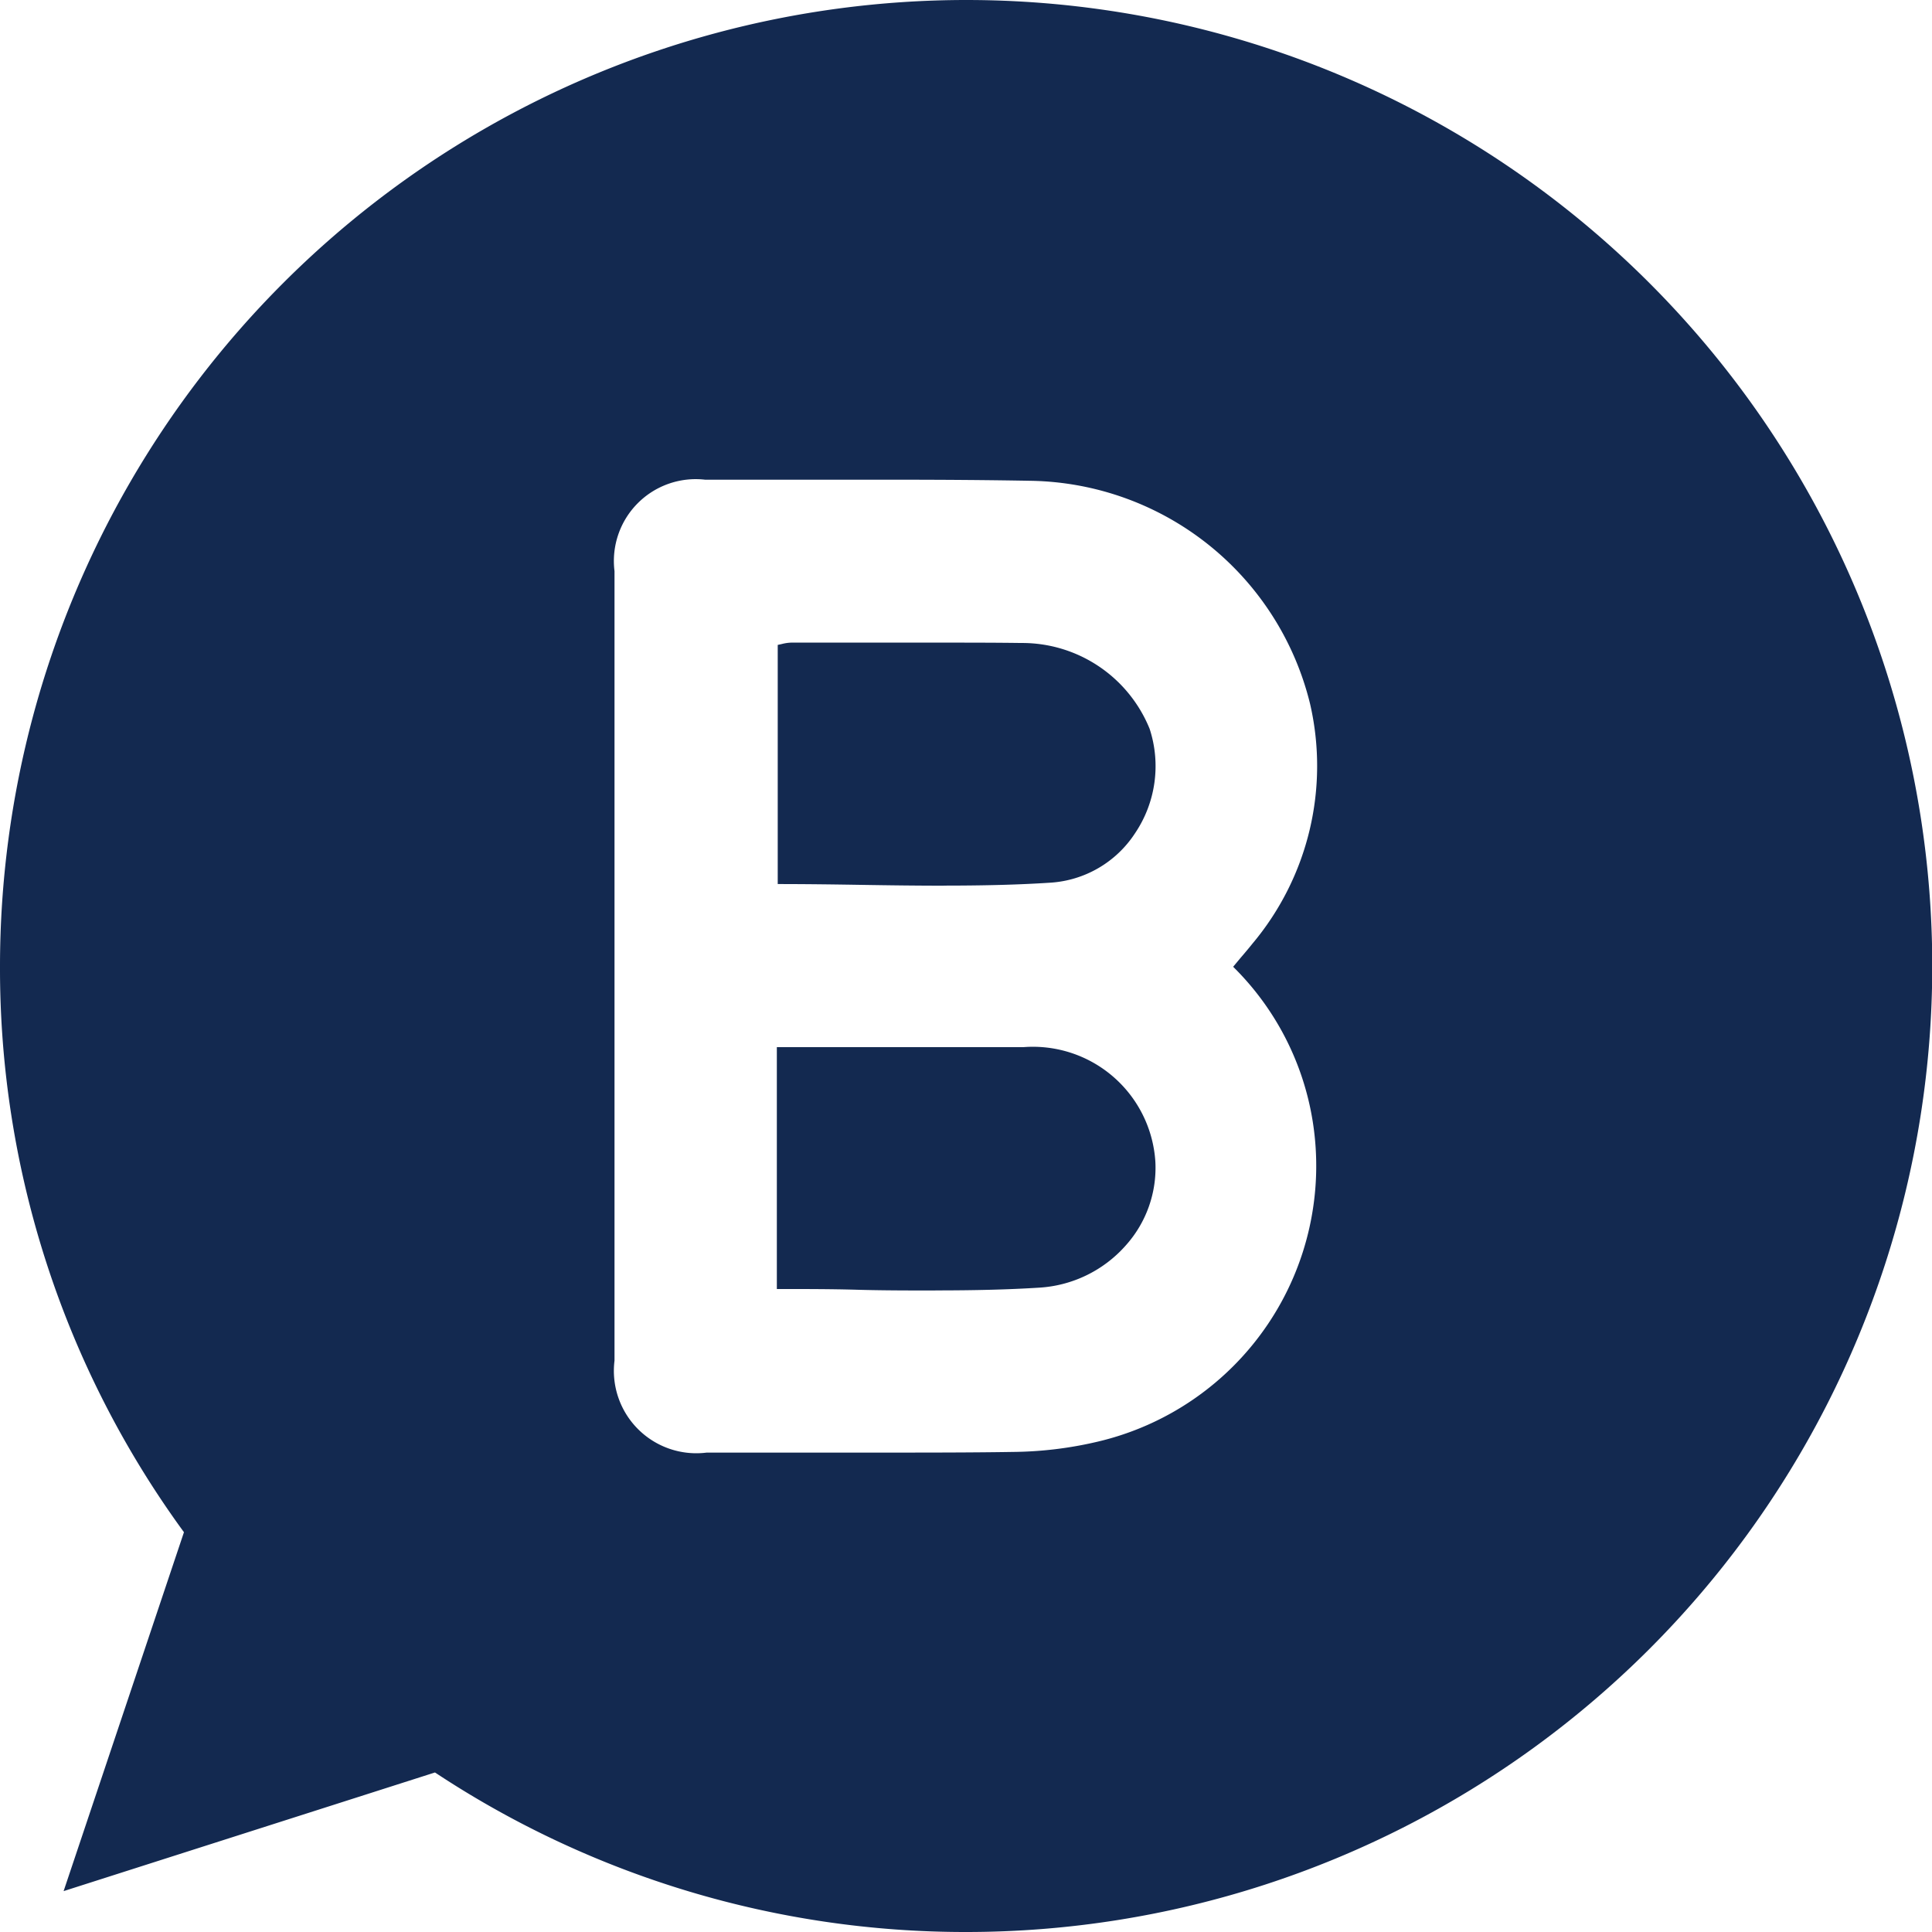 <?xml version="1.0" encoding="UTF-8"?>
<svg xmlns="http://www.w3.org/2000/svg" width="26.183" height="26.183" viewBox="0 0 26.183 26.183">
  <path id="Subtraction_75" data-name="Subtraction 75" d="M16.855,29.943a13.02,13.02,0,0,1-7.2-2.162L4.622,29.389l1.631-4.864A12.948,12.948,0,0,1,3.76,16.851,13.1,13.1,0,0,1,16.847,3.76h.008a13.091,13.091,0,0,1,0,26.183ZM15.828,10.261q-.654,0-1.309,0h-.009l-1.194,0A1.109,1.109,0,0,0,12.088,11.5q0,5.348,0,10.7a1.117,1.117,0,0,0,1.249,1.246h.747l1.5,0c.743,0,1.348,0,1.9-.009a5.194,5.194,0,0,0,1.151-.139,3.839,3.839,0,0,0,2.916-4.336,3.776,3.776,0,0,0-1.079-2.1l.1-.12c.06-.07.111-.13.162-.194a3.746,3.746,0,0,0,.781-3.247,3.964,3.964,0,0,0-3.778-3.025C17.18,10.266,16.573,10.261,15.828,10.261Zm.608,10.988c-.353,0-.714,0-1.063-.01s-.721-.01-1.085-.01V17.951h3.344a1.663,1.663,0,0,1,1.786,1.556,1.575,1.575,0,0,1-.4,1.13,1.7,1.7,0,0,1-1.18.574C17.423,21.237,16.978,21.248,16.436,21.248Zm.113-5.486c-.372,0-.751-.005-1.118-.011s-.753-.011-1.131-.011V12.5l.055-.012a.581.581,0,0,1,.128-.019l.745,0,1.117,0c.506,0,.892,0,1.254.005a1.865,1.865,0,0,1,1.741,1.163,1.627,1.627,0,0,1-.2,1.419A1.481,1.481,0,0,1,18,15.722C17.575,15.75,17.112,15.762,16.549,15.762Z" transform="translate(-3.76 -3.76)" fill="#132950"></path>
</svg>

